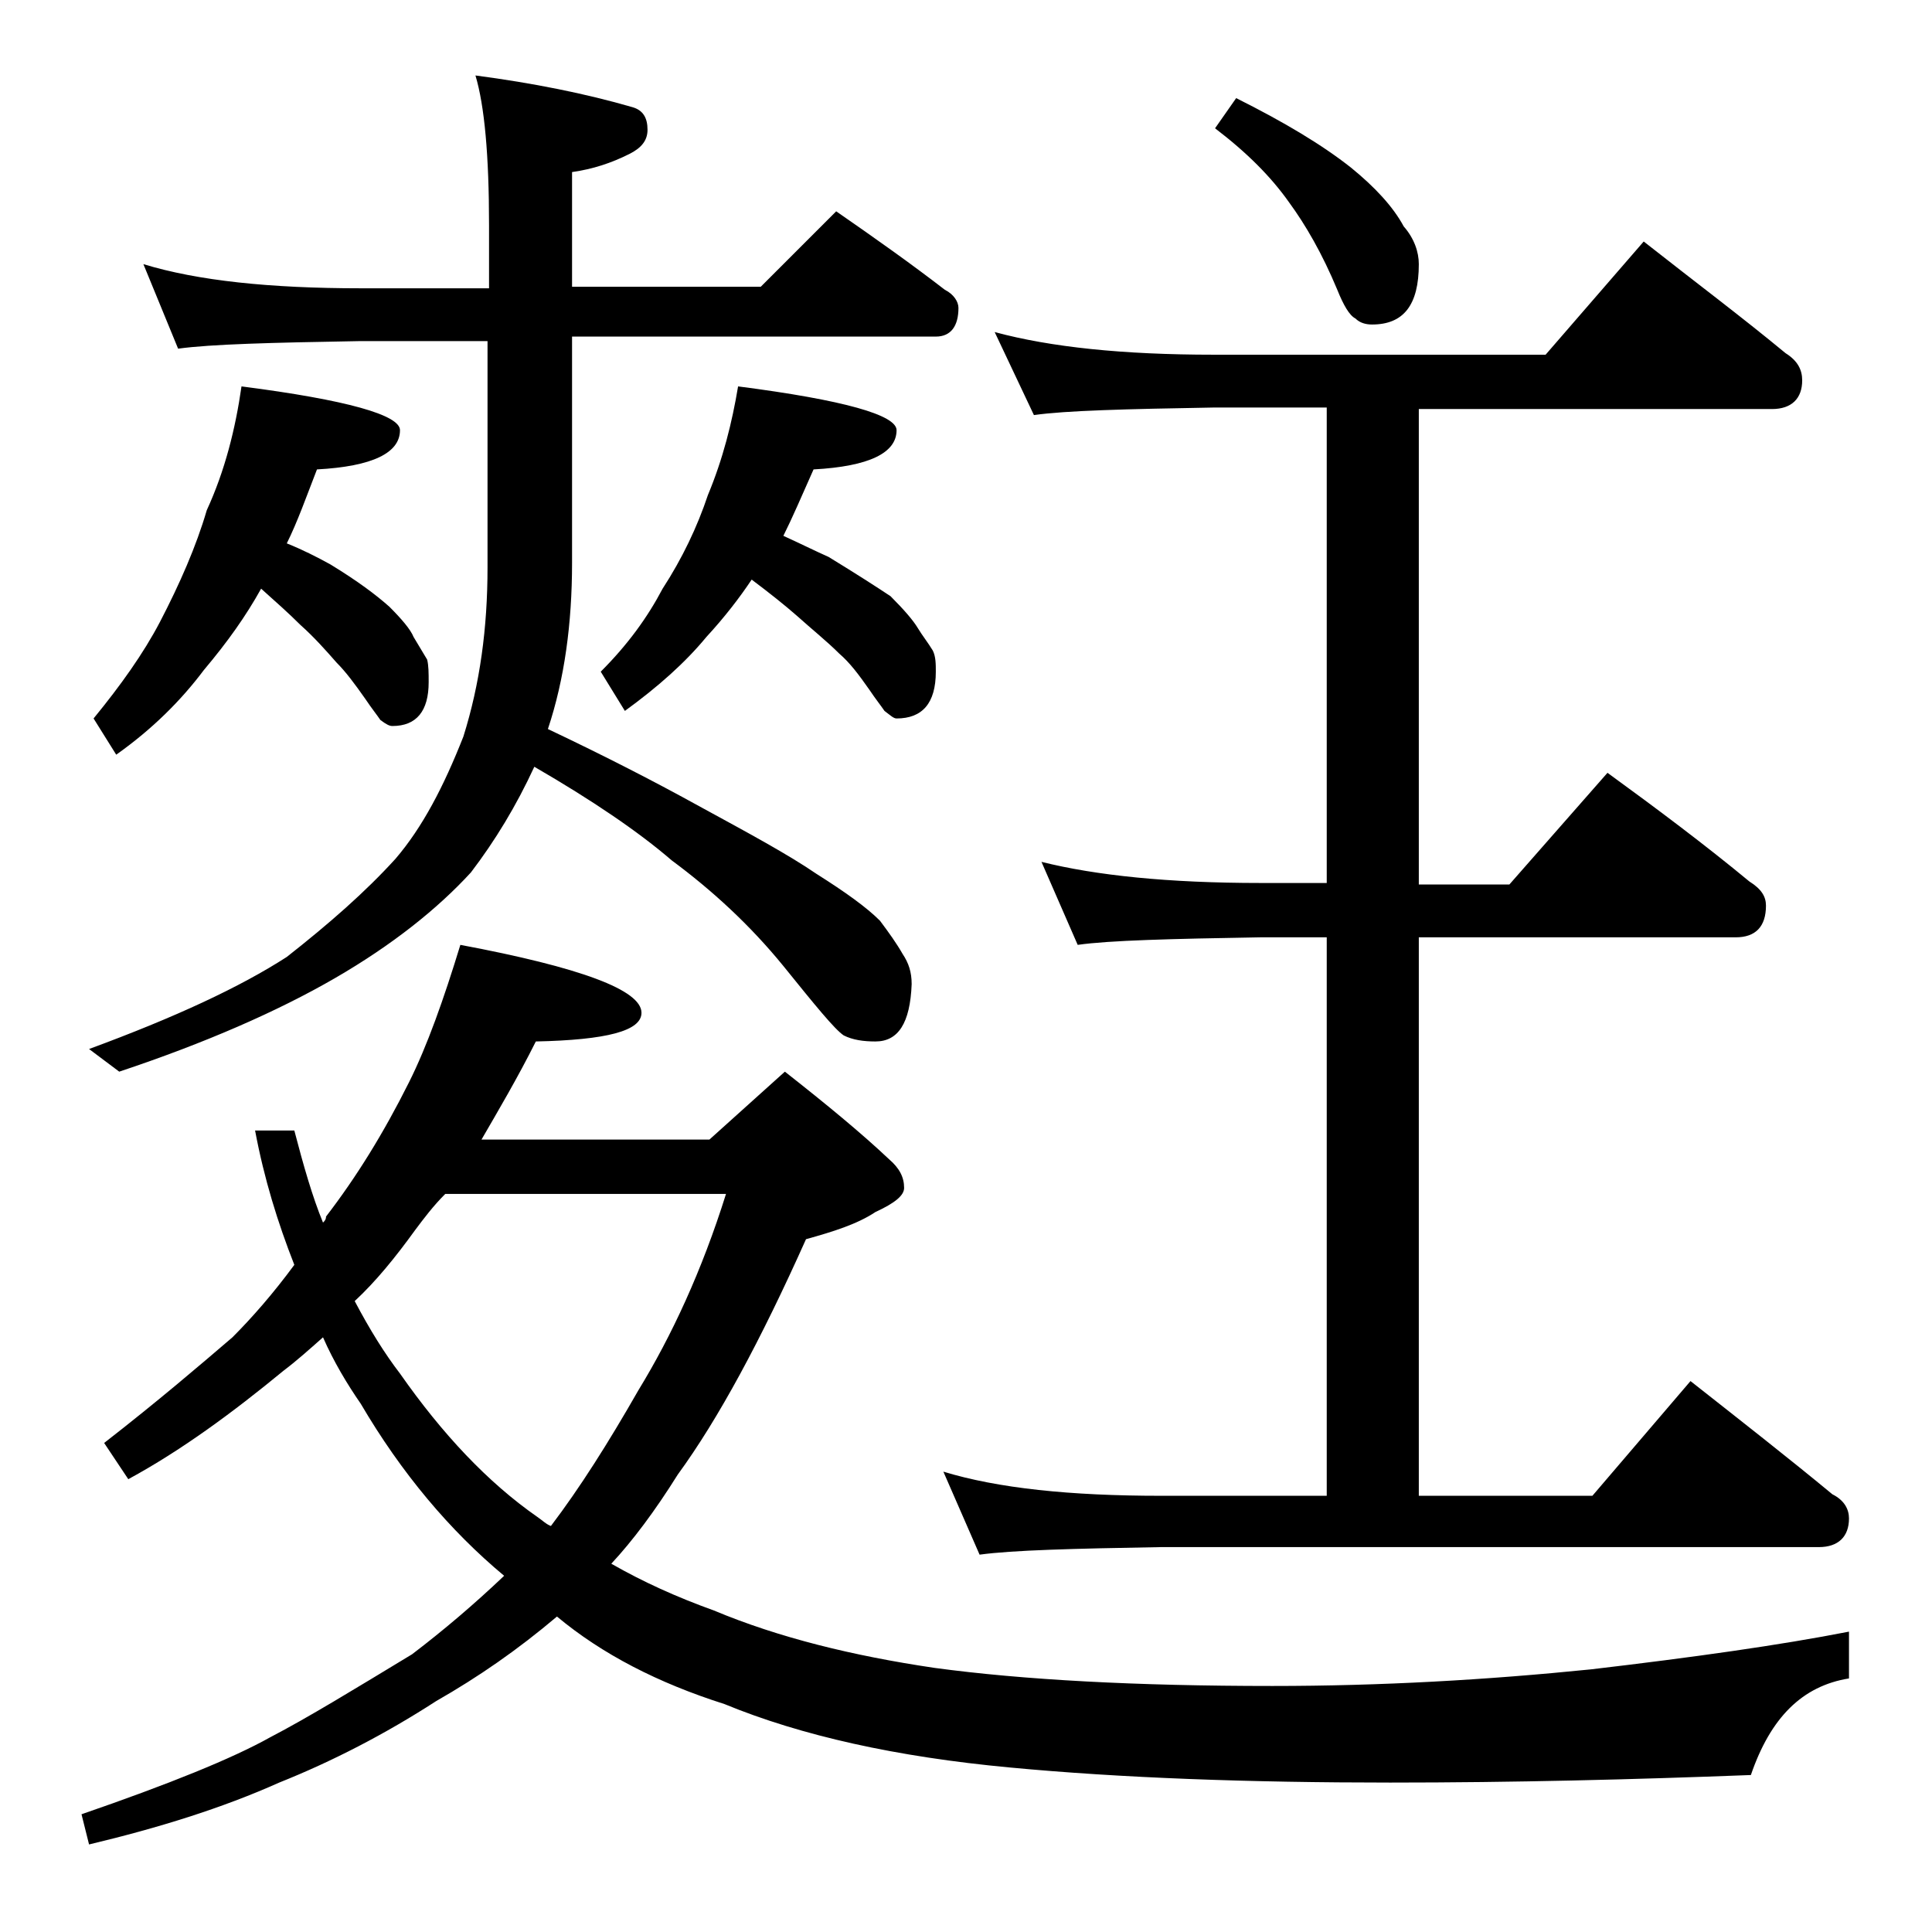 <?xml version="1.0" encoding="utf-8"?>
<!-- Generator: Adobe Illustrator 18.0.0, SVG Export Plug-In . SVG Version: 6.00 Build 0)  -->
<!DOCTYPE svg PUBLIC "-//W3C//DTD SVG 1.1//EN" "http://www.w3.org/Graphics/SVG/1.1/DTD/svg11.dtd">
<svg version="1.1" id="Layer_1" xmlns="http://www.w3.org/2000/svg" xmlns:xlink="http://www.w3.org/1999/xlink" x="0px" y="0px"
	 viewBox="0 0 128 128" enable-background="new 0 0 128 128" xml:space="preserve">
<path d="M30.5,62.6c8,1.5,12,3,12,4.5c0,1.2-2.3,1.8-7,1.9c-1.2,2.4-2.5,4.6-3.6,6.5H47l5-4.5c2.8,2.2,5.1,4.1,6.9,5.8
	c0.7,0.6,1,1.2,1,1.9c0,0.5-0.6,1-1.9,1.6c-1.2,0.8-2.8,1.3-4.6,1.8c-3,6.7-5.8,11.9-8.5,15.6c-1.5,2.4-3,4.4-4.4,5.9
	c2.1,1.2,4.3,2.2,6.8,3.1c4.3,1.8,9.2,3,14.6,3.8c5.9,0.8,13.4,1.2,22.4,1.2c7.2,0,14.2-0.4,21.1-1.1c6.8-0.8,12.5-1.6,17.1-2.5v3.1
	c-3.1,0.5-5.2,2.6-6.5,6.4c-7.8,0.3-15.7,0.5-23.9,0.5c-9.3,0-17.8-0.3-25.2-1c-7.5-0.7-13.8-2.1-18.9-4.2
	c-4.4-1.4-8.1-3.3-11.1-5.8c-2.6,2.2-5.2,4-8,5.6c-3.4,2.2-6.9,4-10.4,5.4c-3.8,1.7-8,3-12.6,4.1l-0.5-2c5.8-2,10-3.7,12.5-5.1
	c2.5-1.3,5.6-3.2,9.4-5.5c2.1-1.6,4.1-3.3,6.1-5.2c-3.6-3-6.8-6.8-9.5-11.4c-0.9-1.3-1.8-2.8-2.5-4.4c-0.9,0.8-1.8,1.6-2.6,2.2
	C15.4,93.6,12,96.1,8.5,98l-1.6-2.4c3.6-2.8,6.4-5.2,8.5-7c1.3-1.3,2.7-2.9,4.1-4.8c-1.1-2.8-2-5.7-2.6-8.9h2.6
	c0.6,2.3,1.2,4.4,1.9,6.1c0.1-0.1,0.2-0.2,0.2-0.4c2-2.6,3.8-5.5,5.5-8.9C28.3,69.3,29.4,66.2,30.5,62.6z M9.5,17.5
	c3.6,1.1,8.4,1.6,14.4,1.6h8.5v-4.2c0-4.6-0.3-7.9-0.9-9.9c3.8,0.5,7.3,1.2,10.4,2.1c0.7,0.2,1,0.7,1,1.5c0,0.7-0.4,1.2-1.2,1.6
	c-1.2,0.6-2.4,1-3.8,1.2v7.6h12.5l5-5c2.6,1.8,5,3.5,7.2,5.2c0.6,0.3,0.9,0.8,0.9,1.2c0,1.2-0.5,1.9-1.5,1.9H37.9v15
	c0,4-0.5,7.7-1.6,11c3.8,1.8,7.1,3.5,10,5.1c3.3,1.8,5.9,3.2,7.8,4.5c1.9,1.2,3.3,2.2,4.2,3.1c0.6,0.8,1.1,1.5,1.5,2.2
	c0.4,0.6,0.6,1.2,0.6,2C60.3,67.8,59.5,69,58,69c-0.8,0-1.5-0.1-2.1-0.4c-0.6-0.4-1.9-2-4-4.6c-2.2-2.7-4.7-5-7.4-7
	c-2.2-1.9-5.3-4-9.1-6.2c-1.2,2.6-2.6,4.9-4.2,7c-2.2,2.4-5.2,4.8-9,7S13.6,69.1,7.9,71l-2-1.5c5.7-2.1,10-4.1,13.1-6.1
	c2.8-2.2,5.2-4.3,7.2-6.5c1.8-2.1,3.2-4.8,4.5-8.1c1.1-3.5,1.6-7.2,1.6-11.2v-15h-8.5c-5.8,0.1-9.8,0.2-12,0.5L9.5,17.5z M16,25.6
	c7,0.9,10.5,1.9,10.5,2.9c0,1.5-1.8,2.4-5.5,2.6c-0.7,1.8-1.3,3.5-2,4.9c1,0.4,2,0.9,2.9,1.4c1.8,1.1,3,2,3.9,2.8
	c0.8,0.8,1.4,1.5,1.6,2c0.3,0.5,0.6,1,0.9,1.5c0.1,0.4,0.1,0.9,0.1,1.5c0,1.9-0.8,2.9-2.4,2.9c-0.2,0-0.4-0.1-0.8-0.4
	c-0.2-0.3-0.6-0.8-1-1.4c-0.7-1-1.3-1.8-1.9-2.4c-0.7-0.8-1.5-1.7-2.4-2.5c-0.8-0.8-1.6-1.5-2.6-2.4c-1,1.8-2.2,3.5-3.8,5.4
	c-1.5,2-3.4,3.9-5.8,5.6l-1.5-2.4c1.8-2.2,3.3-4.3,4.4-6.4c1.3-2.5,2.4-5,3.1-7.4C14.9,31.2,15.6,28.4,16,25.6z M23.5,86.2
	c1,1.9,2,3.5,3,4.8c2.8,4,5.8,7.2,9.1,9.5c0.3,0.2,0.6,0.5,0.9,0.6c1.9-2.5,3.8-5.5,5.8-9c2.2-3.6,4.2-7.9,5.8-13H29.5
	c-0.8,0.8-1.4,1.6-2,2.4C26.2,83.3,24.9,84.9,23.5,86.2z M48.9,25.6c7,0.9,10.5,1.9,10.5,2.9c0,1.5-1.8,2.4-5.5,2.6
	c-0.8,1.8-1.4,3.2-2,4.4c1.1,0.5,2.1,1,3,1.4c1.8,1.1,3.2,2,4.1,2.6c0.9,0.9,1.5,1.6,1.8,2.1c0.3,0.5,0.7,1,1,1.5
	c0.2,0.4,0.2,0.9,0.2,1.4c0,2.1-0.9,3.1-2.6,3.1c-0.2,0-0.4-0.2-0.8-0.5c-0.2-0.3-0.6-0.8-1-1.4c-0.7-1-1.3-1.8-2-2.4
	c-0.8-0.8-1.8-1.6-2.8-2.5c-0.8-0.7-1.8-1.5-3-2.4c-0.8,1.2-1.8,2.5-3,3.8c-1.4,1.7-3.2,3.3-5.4,4.9l-1.6-2.6
	c1.8-1.8,3.1-3.6,4.1-5.5c1.3-2,2.3-4.1,3-6.2C47.9,30.4,48.5,28,48.9,25.6z M65.9,22c3.7,1,8.5,1.5,14.5,1.5h22l6.5-7.5
	c3.3,2.6,6.5,5,9.4,7.4c0.8,0.5,1.1,1.1,1.1,1.8c0,1.2-0.7,1.9-2,1.9H94v31.5h6l6.5-7.4c3.3,2.4,6.5,4.8,9.4,7.2
	c0.8,0.5,1.1,1,1.1,1.6c0,1.4-0.7,2.1-2,2.1H94v37h11.5l6.5-7.6c3.3,2.6,6.5,5.1,9.4,7.5c0.8,0.4,1.1,1,1.1,1.6c0,1.2-0.7,1.9-2,1.9
	H76.9c-5.8,0.1-9.8,0.2-12,0.5l-2.4-5.5c3.6,1.1,8.4,1.6,14.4,1.6h11v-37h-4.4c-5.9,0.1-10,0.2-12.1,0.5L69,57.1
	c3.6,0.9,8.4,1.4,14.5,1.4h4.4V27h-7.5c-5.8,0.1-9.8,0.2-11.9,0.5L65.9,22z M81.9,6.5c3.2,1.6,5.7,3.1,7.6,4.6
	c1.6,1.3,2.8,2.6,3.5,3.9c0.7,0.8,1,1.7,1,2.5c0,2.7-1,4-3.1,4c-0.4,0-0.8-0.1-1.1-0.4c-0.4-0.2-0.8-0.9-1.2-1.9
	c-1-2.4-2.1-4.3-3.2-5.8c-1.2-1.7-2.8-3.3-4.9-4.9L81.9,6.5z"/>
</svg>
